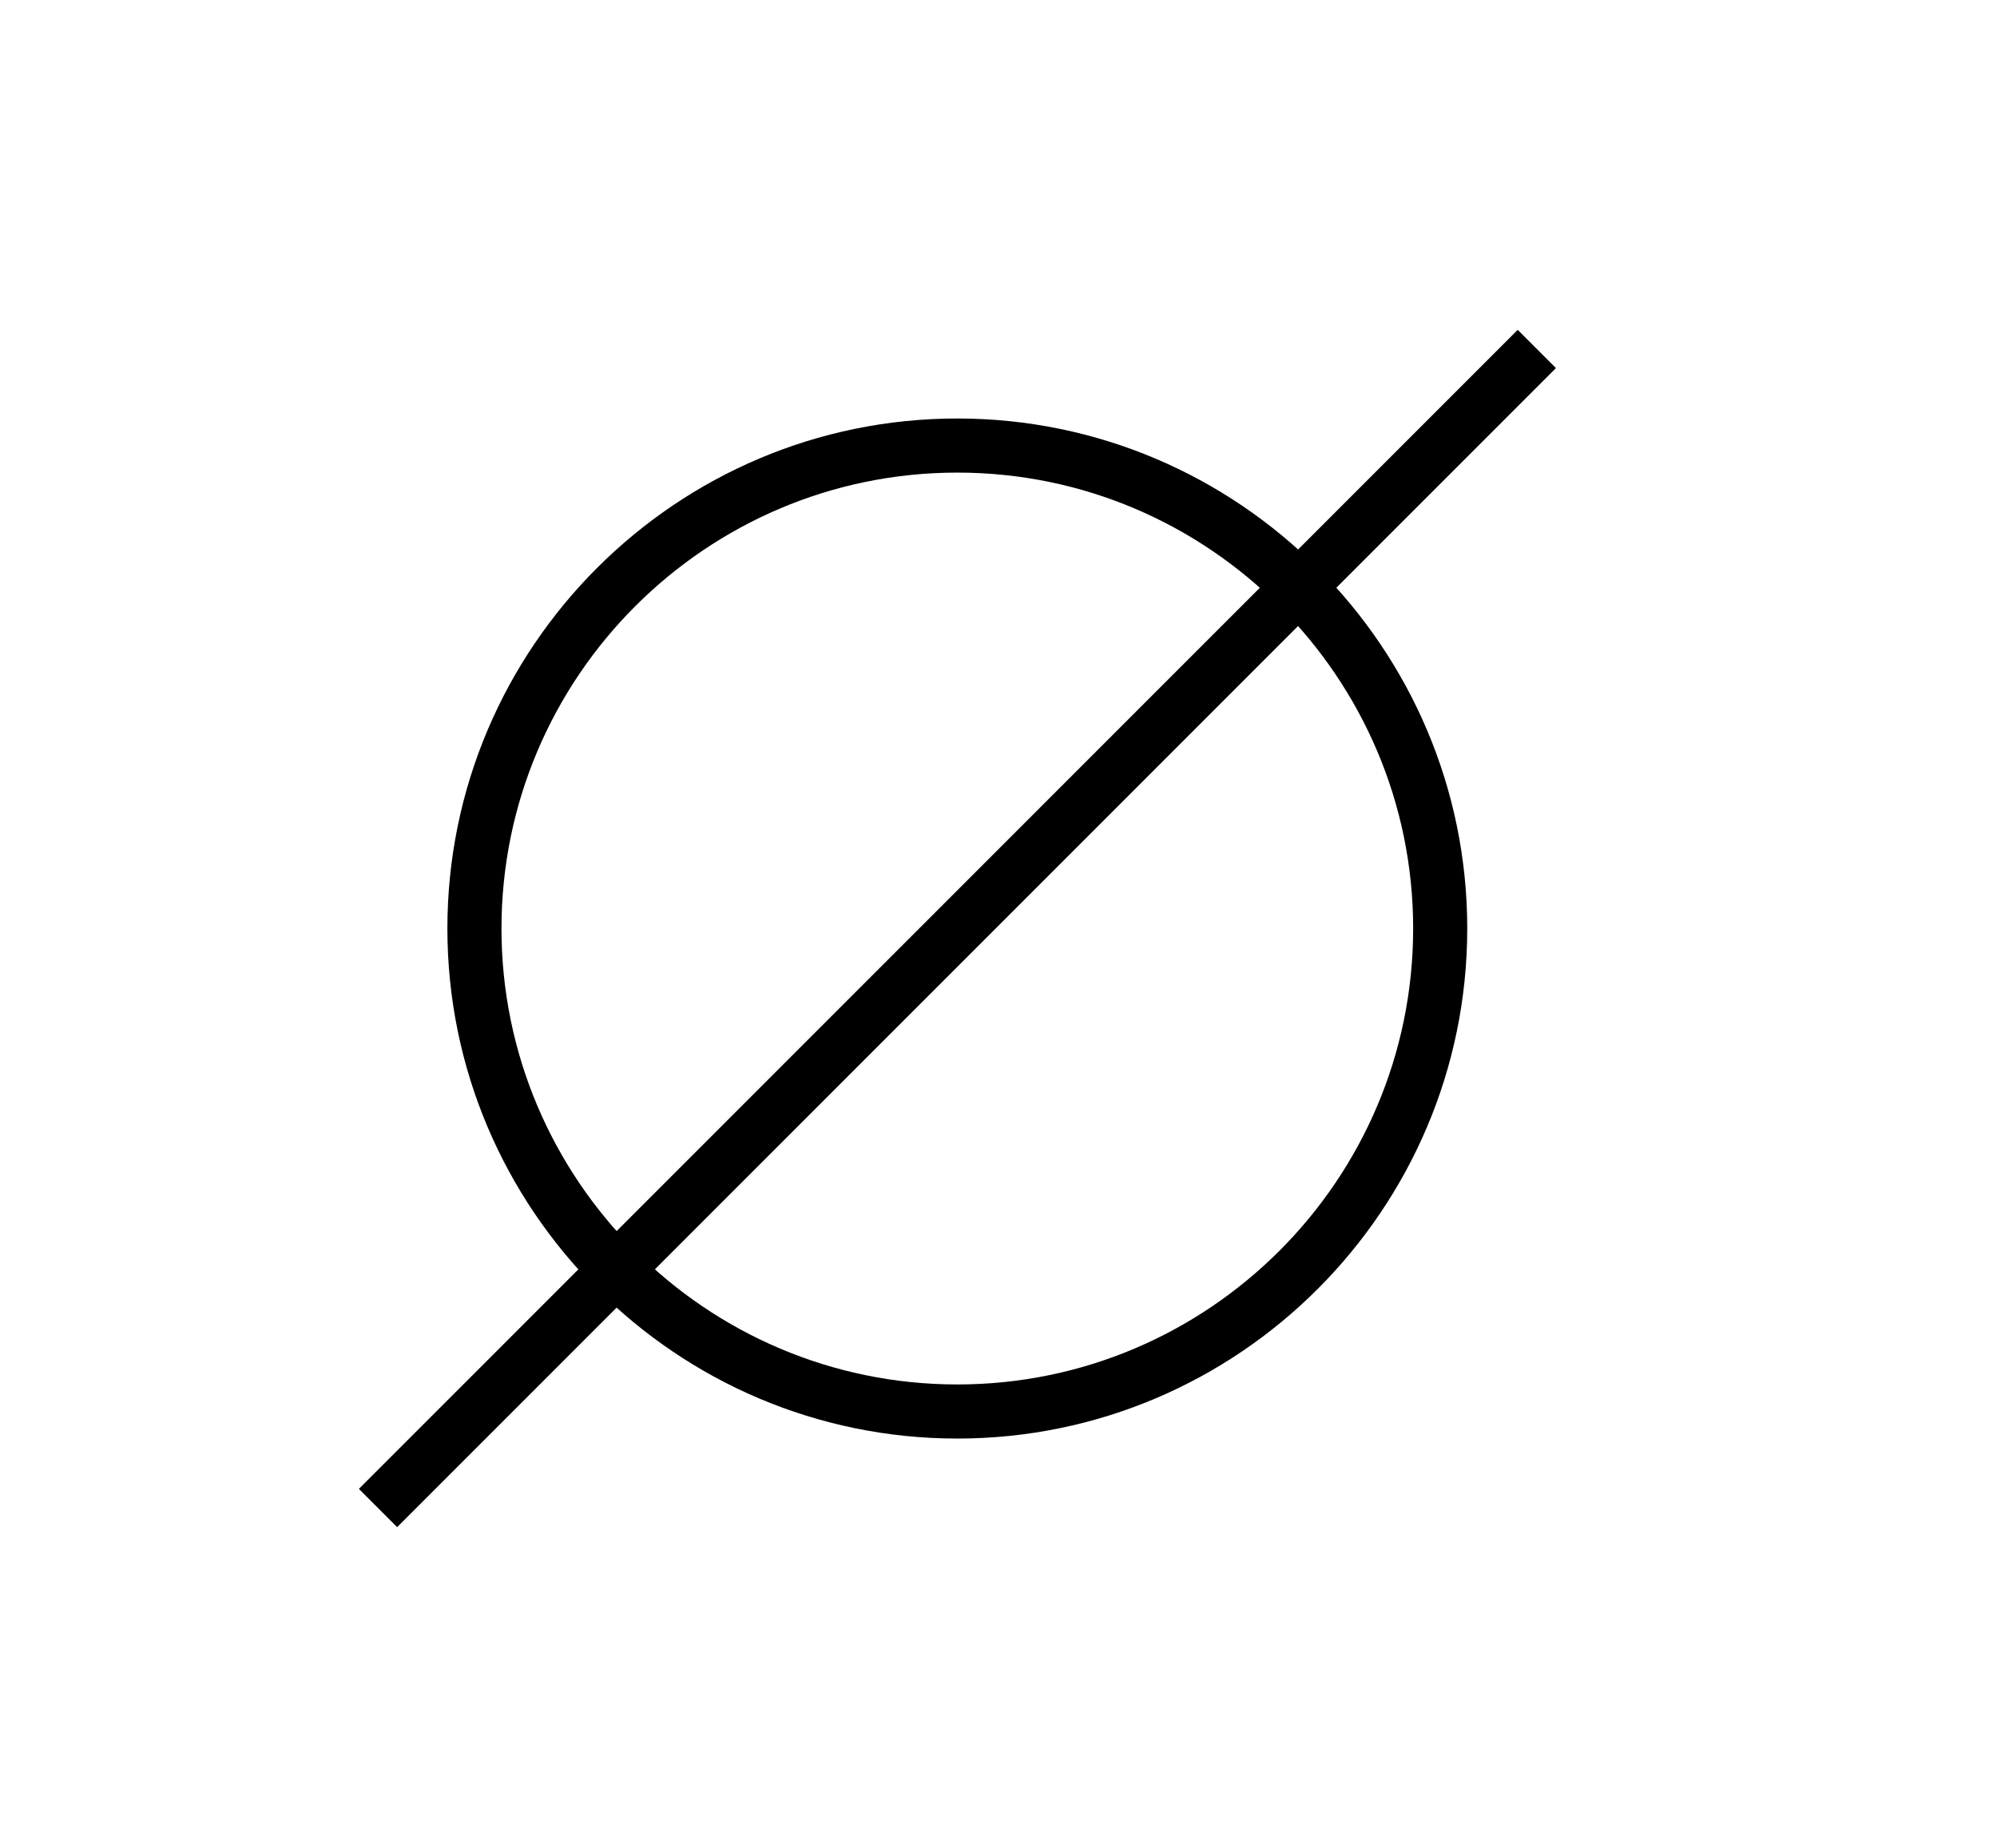<?xml version="1.0" encoding="UTF-8"?><svg id="Laag_2" xmlns="http://www.w3.org/2000/svg" viewBox="0 0 170.2 157.5"><defs><style>.cls-1{fill:none;}</style></defs><g id="Laag_1-2"><rect class="cls-1" width="170.2" height="157.5"/><g id="dry_cleaning_symbol"><path d="M81.59,122.58c-23.96,0-43.46-19.5-43.46-43.46s19.5-43.46,43.46-43.46,43.46,19.5,43.46,43.46-19.5,43.46-43.46,43.46ZM81.59,40.27c-21.42,0-38.85,17.43-38.85,38.85s17.43,38.85,38.85,38.85,38.85-17.43,38.85-38.85-17.43-38.85-38.85-38.85Z"/><rect x="11.76" y="76.81" width="139.67" height="4.61" transform="translate(-32.04 80.87) rotate(-45)"/></g></g></svg>